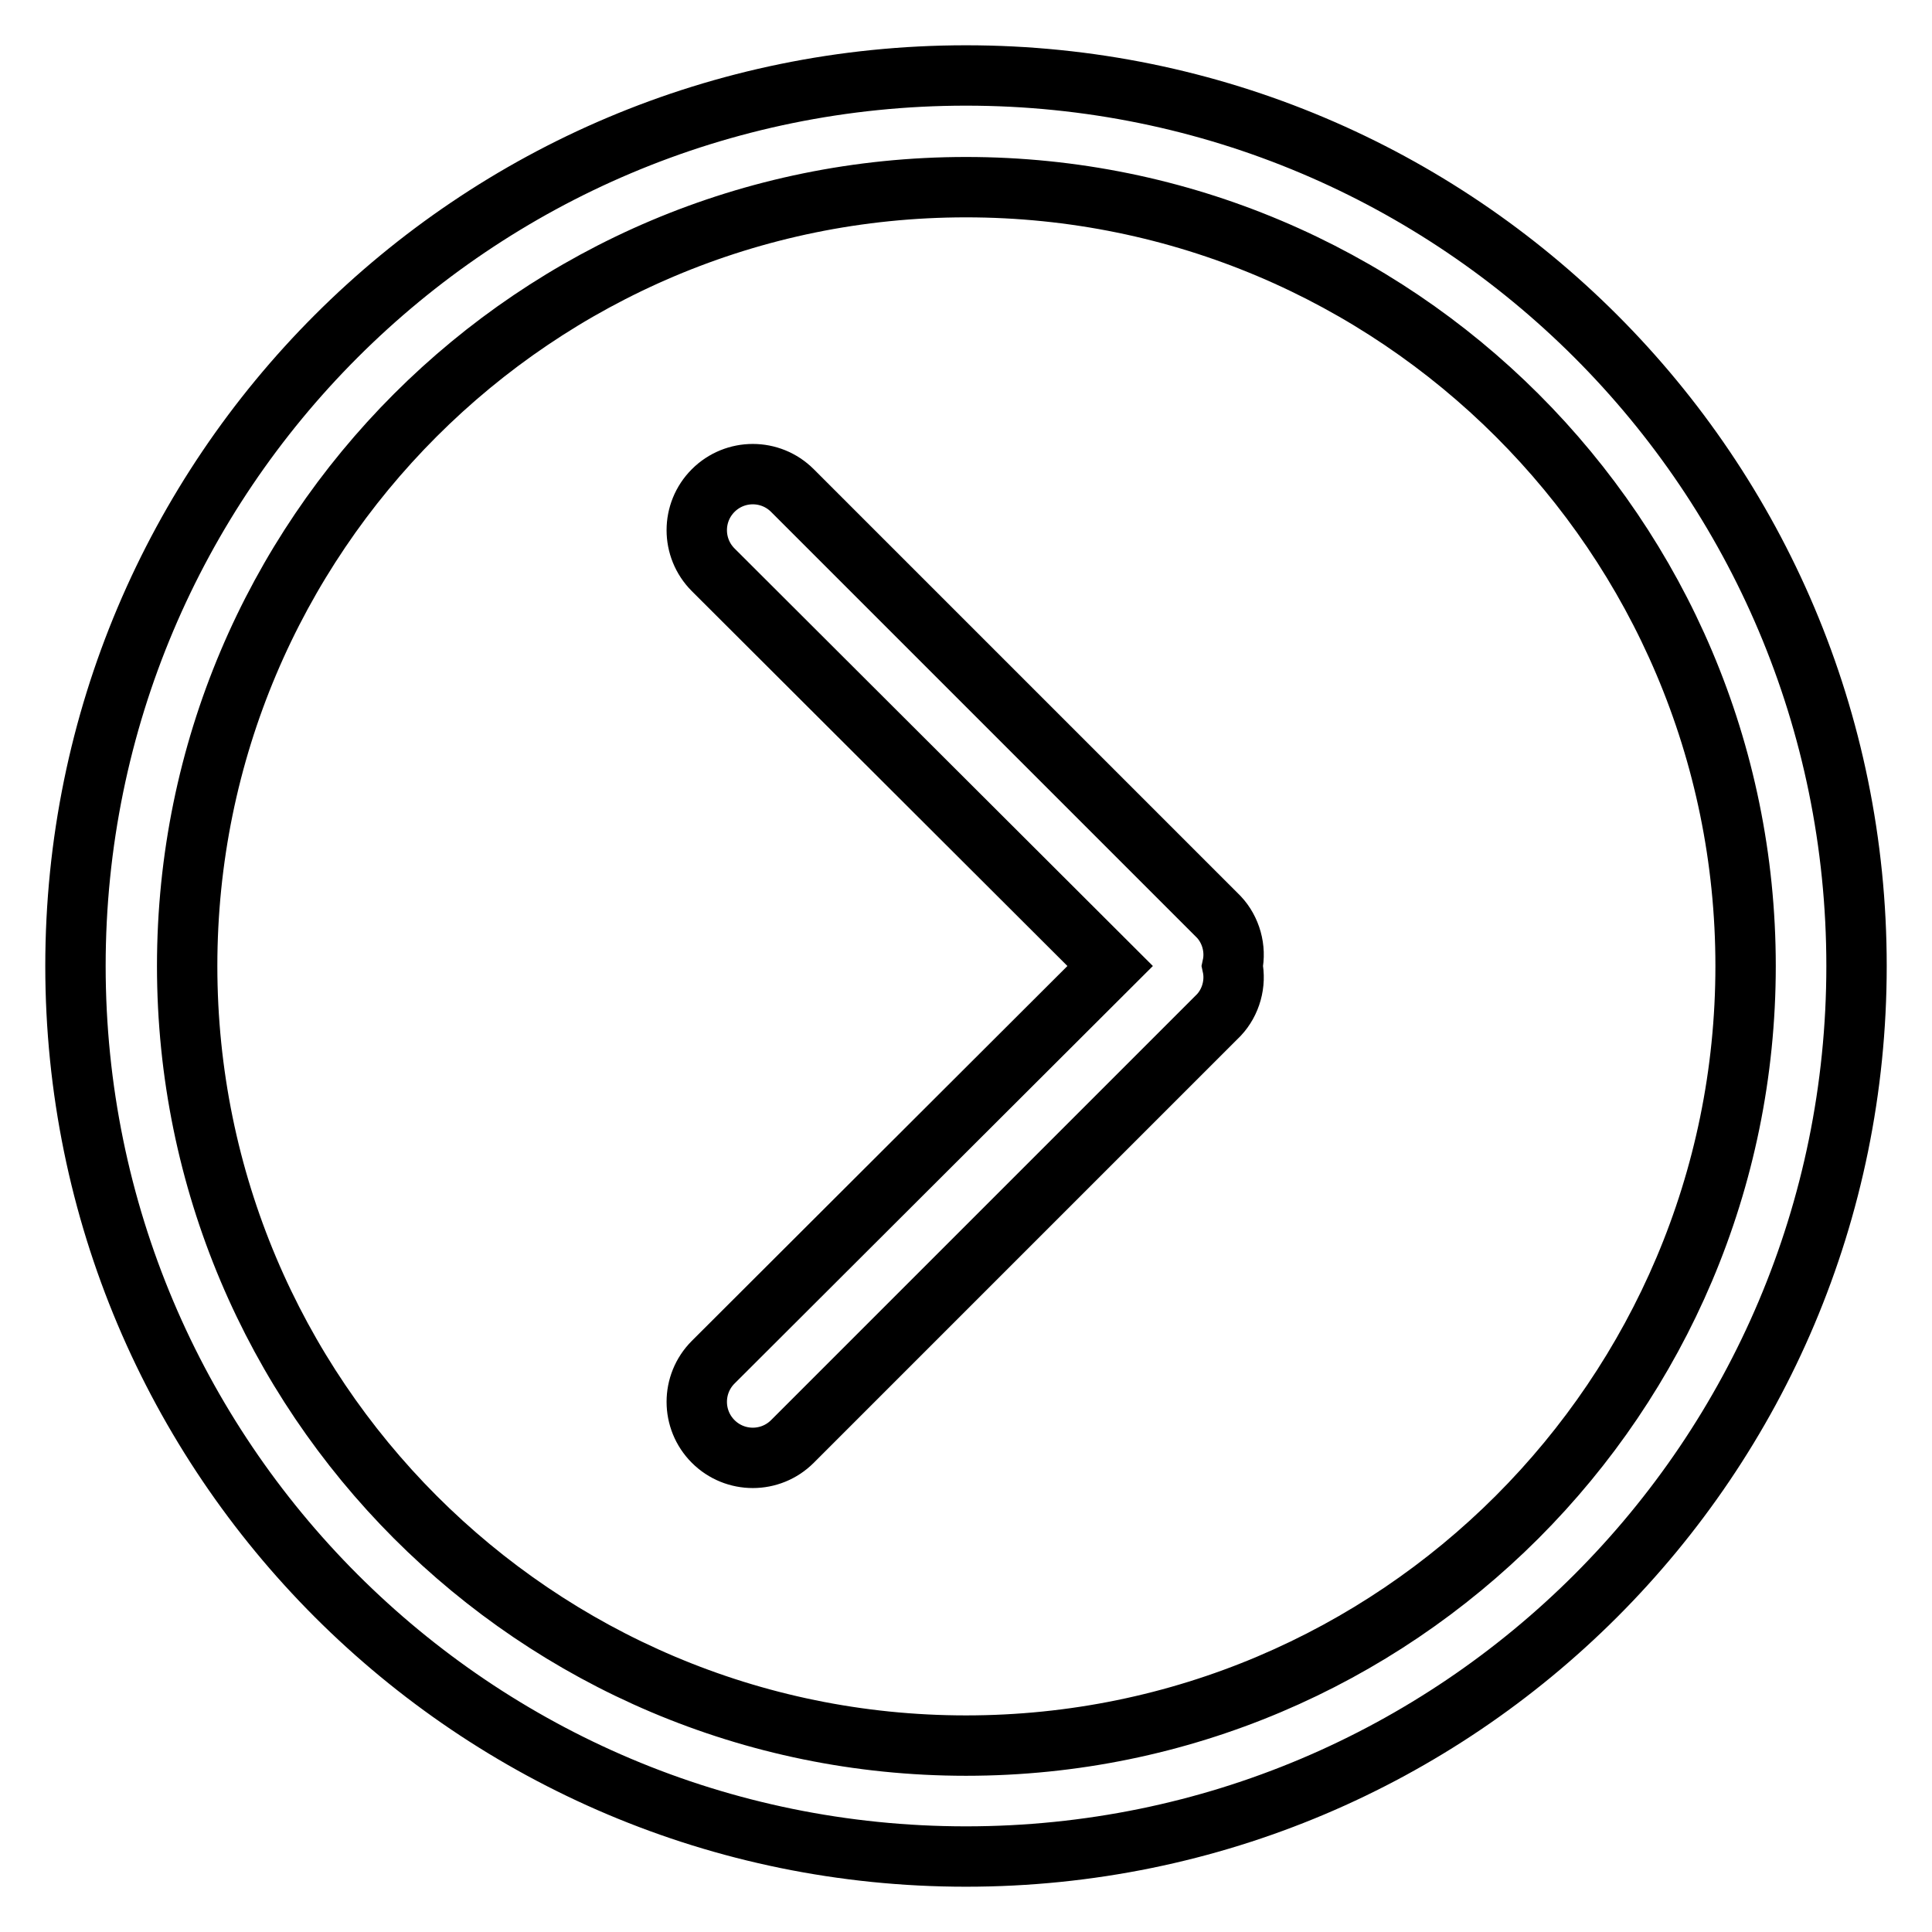 <?xml version="1.0" encoding="utf-8"?>
<!-- Svg Vector Icons : http://www.onlinewebfonts.com/icon -->
<!DOCTYPE svg PUBLIC "-//W3C//DTD SVG 1.1//EN" "http://www.w3.org/Graphics/SVG/1.1/DTD/svg11.dtd">
<svg version="1.1" xmlns="http://www.w3.org/2000/svg" xmlns:xlink="http://www.w3.org/1999/xlink" x="0px" y="0px" viewBox="0 0 256 256" enable-background="new 0 0 256 256" xml:space="preserve">
<g> <path stroke-width="8" fill-opacity="0" stroke="#000000"  d="M161.5,121.5L105,65c-2.9-2.9-7.6-2.9-10.5,0c-2.9,2.9-2.9,7.6,0,10.5l52.6,52.5l-52.6,52.5 c-2.9,2.9-2.9,7.6,0,10.5c2.9,2.9,7.6,2.9,10.5,0l56.5-56.5c1.6-1.7,2.3-4.2,1.8-6.5C163.8,125.7,163.1,123.2,161.5,121.5z M128,10 C62.8,10,10,62.8,10,128c0,65.2,52.8,118,118,118c65.2,0,118-52.8,118-118C246,62.8,193.2,10,128,10z M128,231.3 C71,231.3,24.8,185,24.8,128S71,24.8,128,24.8S231.3,71,231.3,128S185,231.3,128,231.3z"/></g>
</svg>